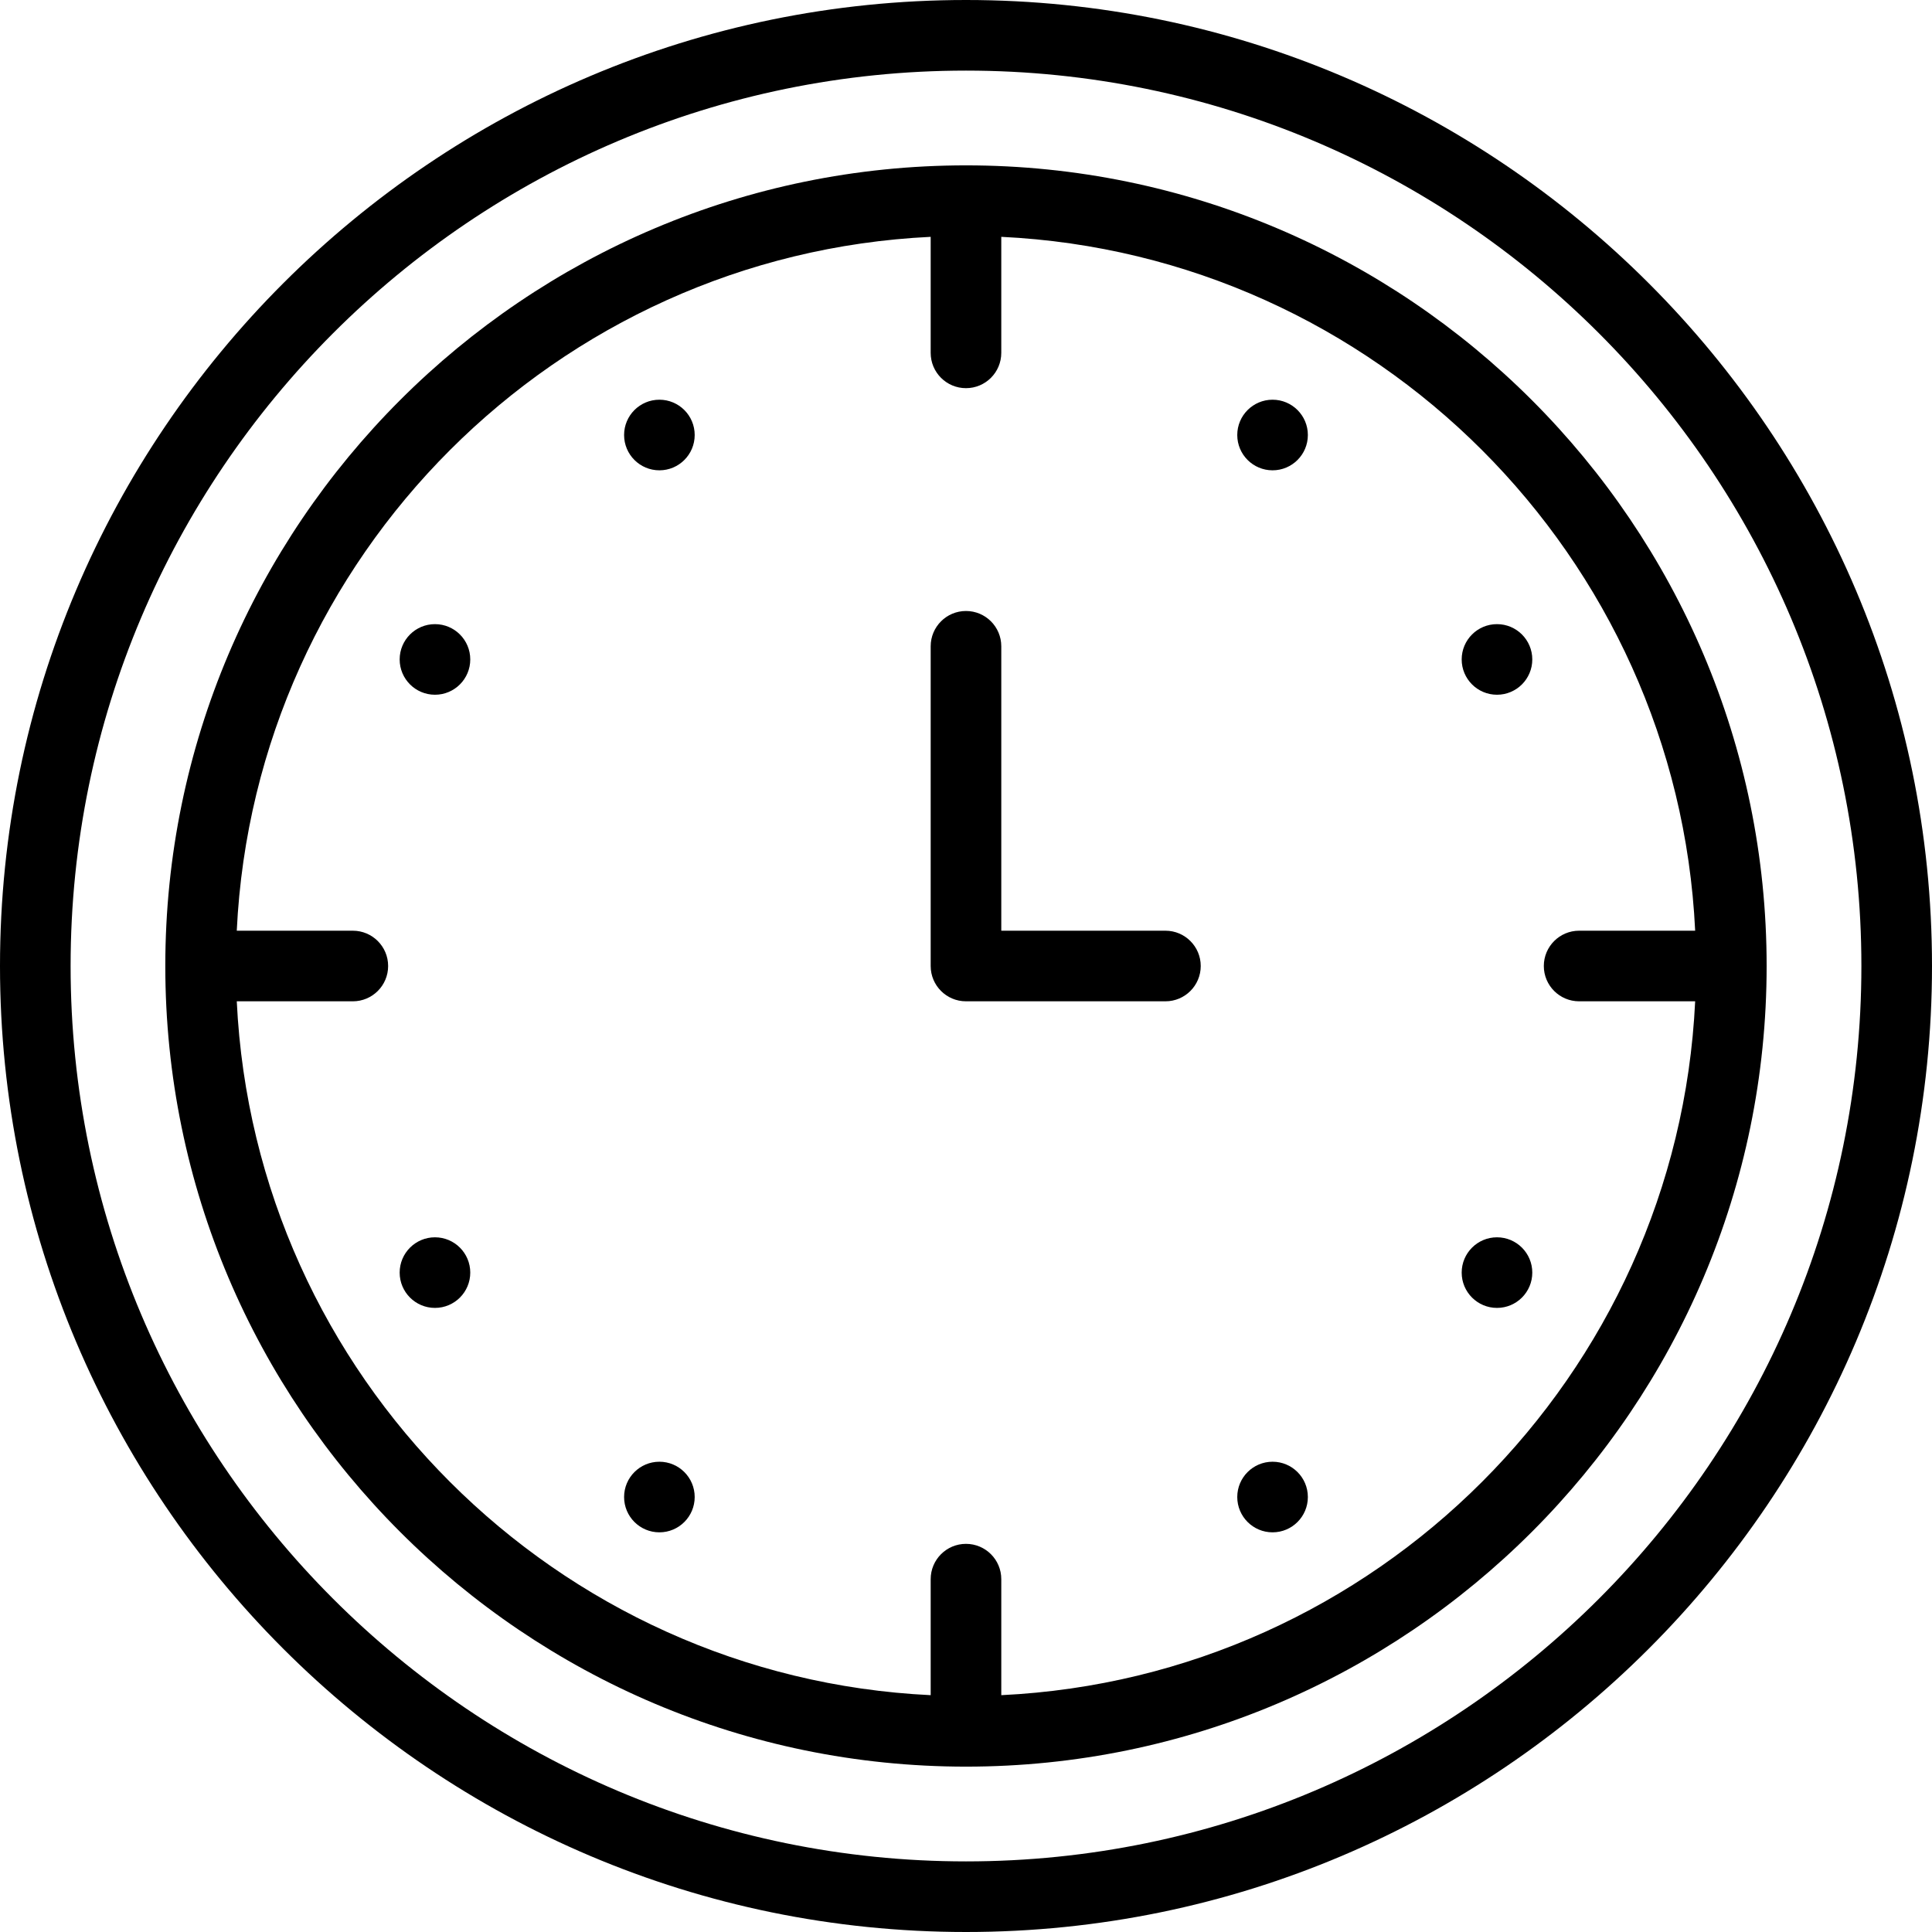 <?xml version="1.0" encoding="iso-8859-1"?>
<!-- Uploaded to: SVG Repo, www.svgrepo.com, Generator: SVG Repo Mixer Tools -->
<svg fill="#000000" height="800px" width="800px" version="1.1" id="Layer_1" xmlns="http://www.w3.org/2000/svg" xmlns:xlink="http://www.w3.org/1999/xlink" 
	 viewBox="0 0 512 512" xml:space="preserve">
<g>
	<g>
		<path d="M256,0C114.841,0,0,114.841,0,256s114.841,256,256,256s256-114.841,256-256S397.16,0,256,0z M256,493.289
			C125.158,493.289,18.711,386.842,18.711,256S125.158,18.711,256,18.711S493.288,125.158,493.288,256S386.842,493.289,256,493.289z
			"/>
	</g>
</g>
<g>
	<g>
		<path d="M256,43.823C138.996,43.823,43.806,139.006,43.806,256S138.997,468.177,256,468.177
			c116.994,0,212.177-95.183,212.177-212.177S372.994,43.823,256,43.823z M265.35,449.237v-30.744c0-5.167-4.188-9.355-9.355-9.355
			c-5.168,0-9.355,4.189-9.355,9.355v30.744c-99.255-4.751-179.143-84.632-183.893-183.879h30.757c5.168,0,9.355-4.189,9.355-9.355
			c0-5.167-4.188-9.355-9.355-9.355H62.746c4.749-99.248,84.636-179.13,183.893-183.883v30.747c0,5.167,4.187,9.355,9.355,9.355
			c5.168,0,9.355-4.189,9.355-9.355V62.763c99.253,4.746,179.139,84.631,183.886,183.883h-30.752c-5.168,0-9.355,4.189-9.355,9.355
			c0,5.167,4.187,9.355,9.355,9.355h30.752C444.487,364.607,364.601,444.49,265.35,449.237z"/>
	</g>
</g>
<g>
	<g>
		<path d="M308.852,246.646H265.35v-75.372c0-5.167-4.187-9.355-9.355-9.355c-5.168,0-9.355,4.189-9.355,9.355v84.727
			c0,5.167,4.187,9.355,9.355,9.355h52.857c5.168,0,9.355-4.189,9.355-9.355C318.207,250.835,314.018,246.646,308.852,246.646z"/>
	</g>
</g>
<g>
	<g>
		<circle cx="396.717" cy="337.254" r="9.355"/>
	</g>
</g>
<g>
	<g>
		<circle cx="396.717" cy="174.758" r="9.355"/>
	</g>
</g>
<g>
	<g>
		<circle cx="337.242" cy="115.283" r="9.355"/>
	</g>
</g>
<g>
	<g>
		<circle cx="174.746" cy="115.283" r="9.355"/>
	</g>
</g>
<g>
	<g>
		<circle cx="115.27" cy="174.758" r="9.355"/>
	</g>
</g>
<g>
	<g>
		<circle cx="115.27" cy="337.254" r="9.355"/>
	</g>
</g>
<g>
	<g>
		<circle cx="174.746" cy="396.729" r="9.355"/>
	</g>
</g>
<g>
	<g>
		<circle cx="337.242" cy="396.729" r="9.355"/>
	</g>
</g>
</svg>